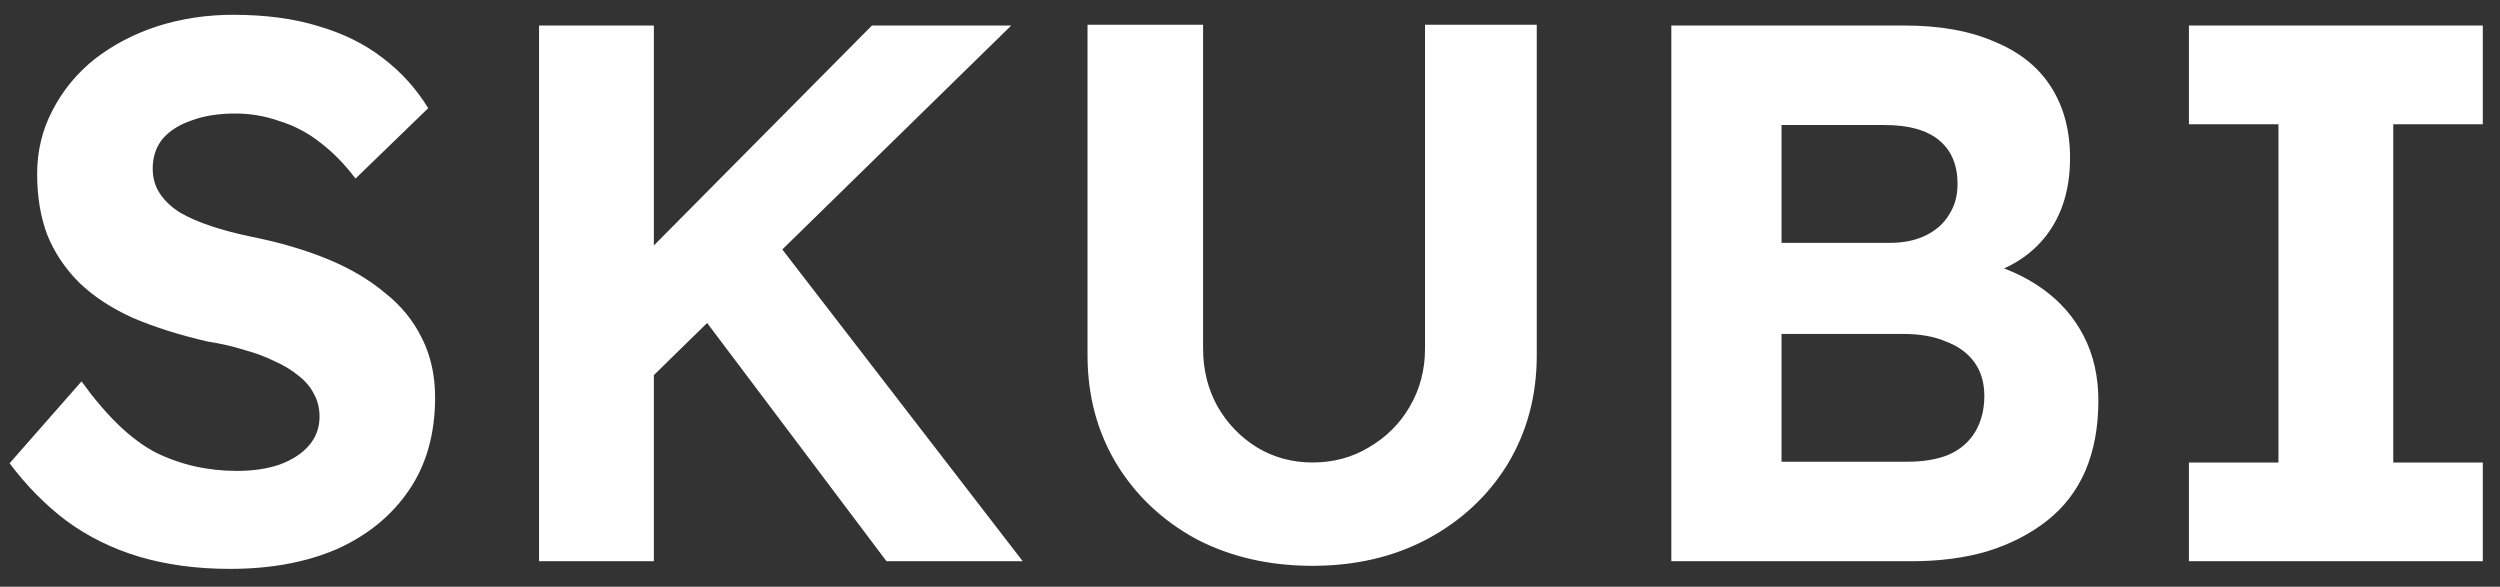 <svg width="98" height="23" viewBox="0 0 98 23" fill="none" xmlns="http://www.w3.org/2000/svg">
<rect x="0" y="0" width="98" height="23" fill="#333333" stroke="none"/>
<path d="M9.016 22.3C7.716 22.3 6.526 22.14 5.446 21.82C4.386 21.5 3.436 21.03 2.596 20.41C1.776 19.79 1.036 19.04 0.376 18.16L3.196 14.95C4.176 16.31 5.146 17.24 6.106 17.74C7.086 18.22 8.146 18.46 9.286 18.46C9.906 18.46 10.456 18.38 10.936 18.22C11.436 18.04 11.826 17.79 12.106 17.47C12.386 17.15 12.526 16.77 12.526 16.33C12.526 16.01 12.456 15.72 12.316 15.46C12.176 15.18 11.976 14.94 11.716 14.74C11.456 14.52 11.146 14.33 10.786 14.17C10.426 13.99 10.026 13.84 9.586 13.72C9.146 13.58 8.666 13.47 8.146 13.39C7.026 13.13 6.046 12.82 5.206 12.46C4.366 12.08 3.666 11.62 3.106 11.08C2.546 10.52 2.126 9.89 1.846 9.19C1.586 8.49 1.456 7.7 1.456 6.82C1.456 5.92 1.656 5.09 2.056 4.33C2.456 3.55 3.006 2.88 3.706 2.32C4.426 1.76 5.246 1.33 6.166 1.03C7.106 0.73 8.096 0.58 9.136 0.58C10.416 0.58 11.536 0.73 12.496 1.03C13.456 1.31 14.286 1.72 14.986 2.26C15.706 2.8 16.306 3.46 16.786 4.24L13.936 7C13.516 6.44 13.056 5.97 12.556 5.59C12.076 5.21 11.546 4.93 10.966 4.75C10.406 4.55 9.826 4.45 9.226 4.45C8.566 4.45 7.996 4.54 7.516 4.72C7.036 4.88 6.656 5.12 6.376 5.44C6.116 5.76 5.986 6.15 5.986 6.61C5.986 6.97 6.076 7.29 6.256 7.57C6.436 7.85 6.696 8.1 7.036 8.32C7.376 8.52 7.786 8.7 8.266 8.86C8.746 9.02 9.276 9.16 9.856 9.28C10.956 9.5 11.946 9.79 12.826 10.15C13.706 10.51 14.456 10.95 15.076 11.47C15.716 11.97 16.206 12.57 16.546 13.27C16.886 13.95 17.056 14.72 17.056 15.58C17.056 17 16.716 18.21 16.036 19.21C15.356 20.21 14.416 20.98 13.216 21.52C12.016 22.04 10.616 22.3 9.016 22.3ZM24.521 15.79L23.561 11.71L34.181 1H39.641L24.521 15.79ZM21.131 22V1H25.631V22H21.131ZM34.751 22L26.891 11.56L29.981 8.89L40.091 22H34.751ZM51.451 22.18C49.751 22.18 48.231 21.83 46.891 21.13C45.571 20.41 44.531 19.43 43.771 18.19C43.011 16.93 42.631 15.51 42.631 13.93V0.97H47.161V13.66C47.161 14.5 47.351 15.26 47.731 15.94C48.111 16.6 48.621 17.13 49.261 17.53C49.921 17.93 50.651 18.13 51.451 18.13C52.271 18.13 53.011 17.93 53.671 17.53C54.351 17.13 54.881 16.6 55.261 15.94C55.661 15.26 55.861 14.5 55.861 13.66V0.97H60.241V13.93C60.241 15.51 59.861 16.93 59.101 18.19C58.341 19.43 57.291 20.41 55.951 21.13C54.631 21.83 53.131 22.18 51.451 22.18ZM65.516 22V1H74.636C76.036 1 77.216 1.21 78.176 1.63C79.156 2.03 79.896 2.62 80.396 3.4C80.896 4.18 81.146 5.11 81.146 6.19C81.146 7.39 80.846 8.39 80.246 9.19C79.646 9.99 78.786 10.54 77.666 10.84L77.636 10.24C78.556 10.46 79.366 10.82 80.066 11.32C80.766 11.82 81.306 12.44 81.686 13.18C82.066 13.92 82.256 14.76 82.256 15.7C82.256 16.74 82.086 17.66 81.746 18.46C81.406 19.24 80.906 19.89 80.246 20.41C79.586 20.93 78.806 21.33 77.906 21.61C77.026 21.87 76.036 22 74.936 22H65.516ZM69.836 18.1H74.756C75.396 18.1 75.936 18.01 76.376 17.83C76.836 17.63 77.186 17.33 77.426 16.93C77.666 16.53 77.786 16.06 77.786 15.52C77.786 15 77.656 14.56 77.396 14.2C77.136 13.84 76.766 13.57 76.286 13.39C75.826 13.19 75.266 13.09 74.606 13.09H69.836V18.1ZM69.836 9.52H74.096C74.636 9.52 75.106 9.42 75.506 9.22C75.906 9.02 76.206 8.75 76.406 8.41C76.626 8.07 76.736 7.67 76.736 7.21C76.736 6.47 76.496 5.9 76.016 5.5C75.536 5.1 74.816 4.9 73.856 4.9H69.836V9.52ZM85.806 22V18.13H89.316V4.87H85.806V1H97.326V4.87H93.816V18.13H97.326V22H85.806Z" fill="white"/>
</svg>
